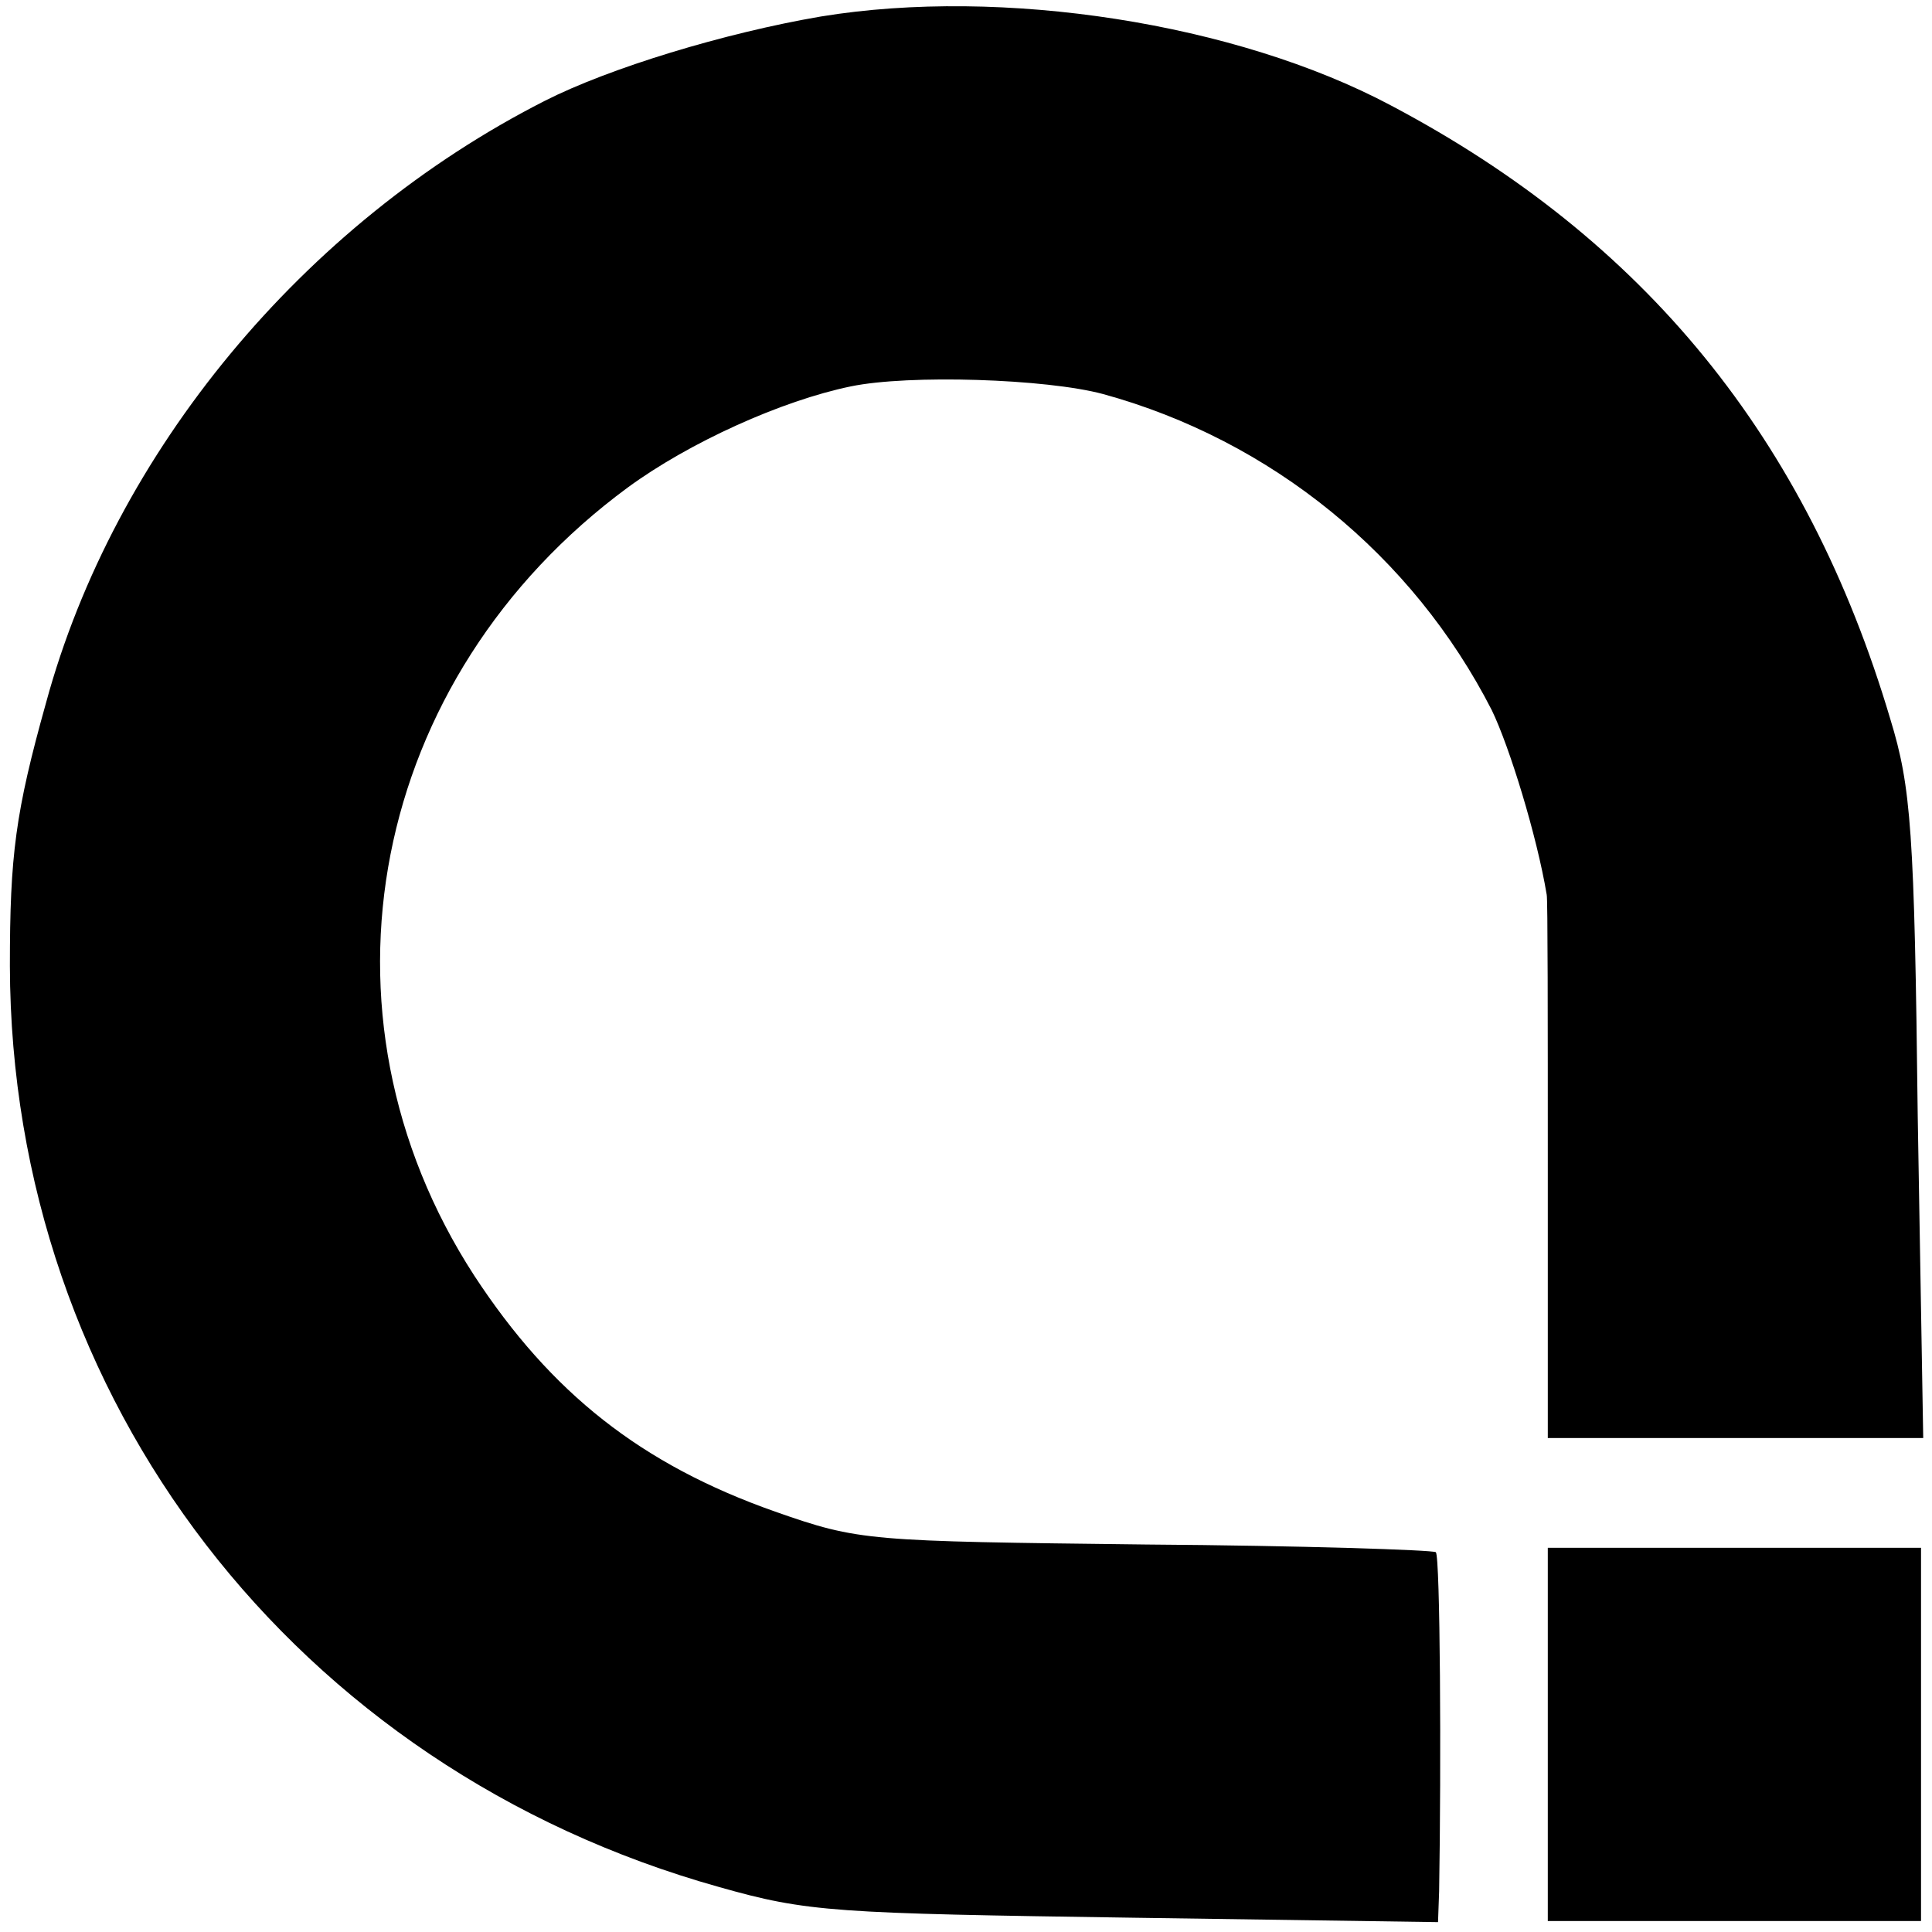 <?xml version="1.0" standalone="no"?>
<!DOCTYPE svg PUBLIC "-//W3C//DTD SVG 20010904//EN"
 "http://www.w3.org/TR/2001/REC-SVG-20010904/DTD/svg10.dtd">
<svg version="1.0" xmlns="http://www.w3.org/2000/svg"
 width="176pt" height="176pt" viewBox="0 0 176 176"
 preserveAspectRatio="xMidYMid meet">
<g transform="translate(0,176) scale(0.1,-0.1)"
fill="#000000" stroke="none">
<path d="M748 1745 c-88 -15 -193 -47 -252 -77 -220 -112 -392 -320 -454 -548
-28 -100 -33 -139 -33 -240 1 -395 260 -731 646 -839 81 -23 105 -24 378 -28
l277 -4 1 28 c2 116 1 305 -3 309 -3 2 -122 6 -264 7 -254 3 -261 3 -338 30
-122 43 -204 108 -274 215 -155 239 -95 545 140 718 56 41 140 79 203 92 53
11 178 7 230 -7 153 -42 282 -147 354 -288 16 -33 41 -114 50 -168 1 -3 1
-115 1 -250 l0 -245 171 0 171 0 -5 293 c-3 260 -6 300 -25 362 -76 256 -224
437 -455 559 -141 75 -354 108 -519 81z"/>
<path d="M1410 180 l0 -170 170 0 170 0 0 170 0 170 -170 0 -170 0 0 -170z"/>
</g>
</svg>
